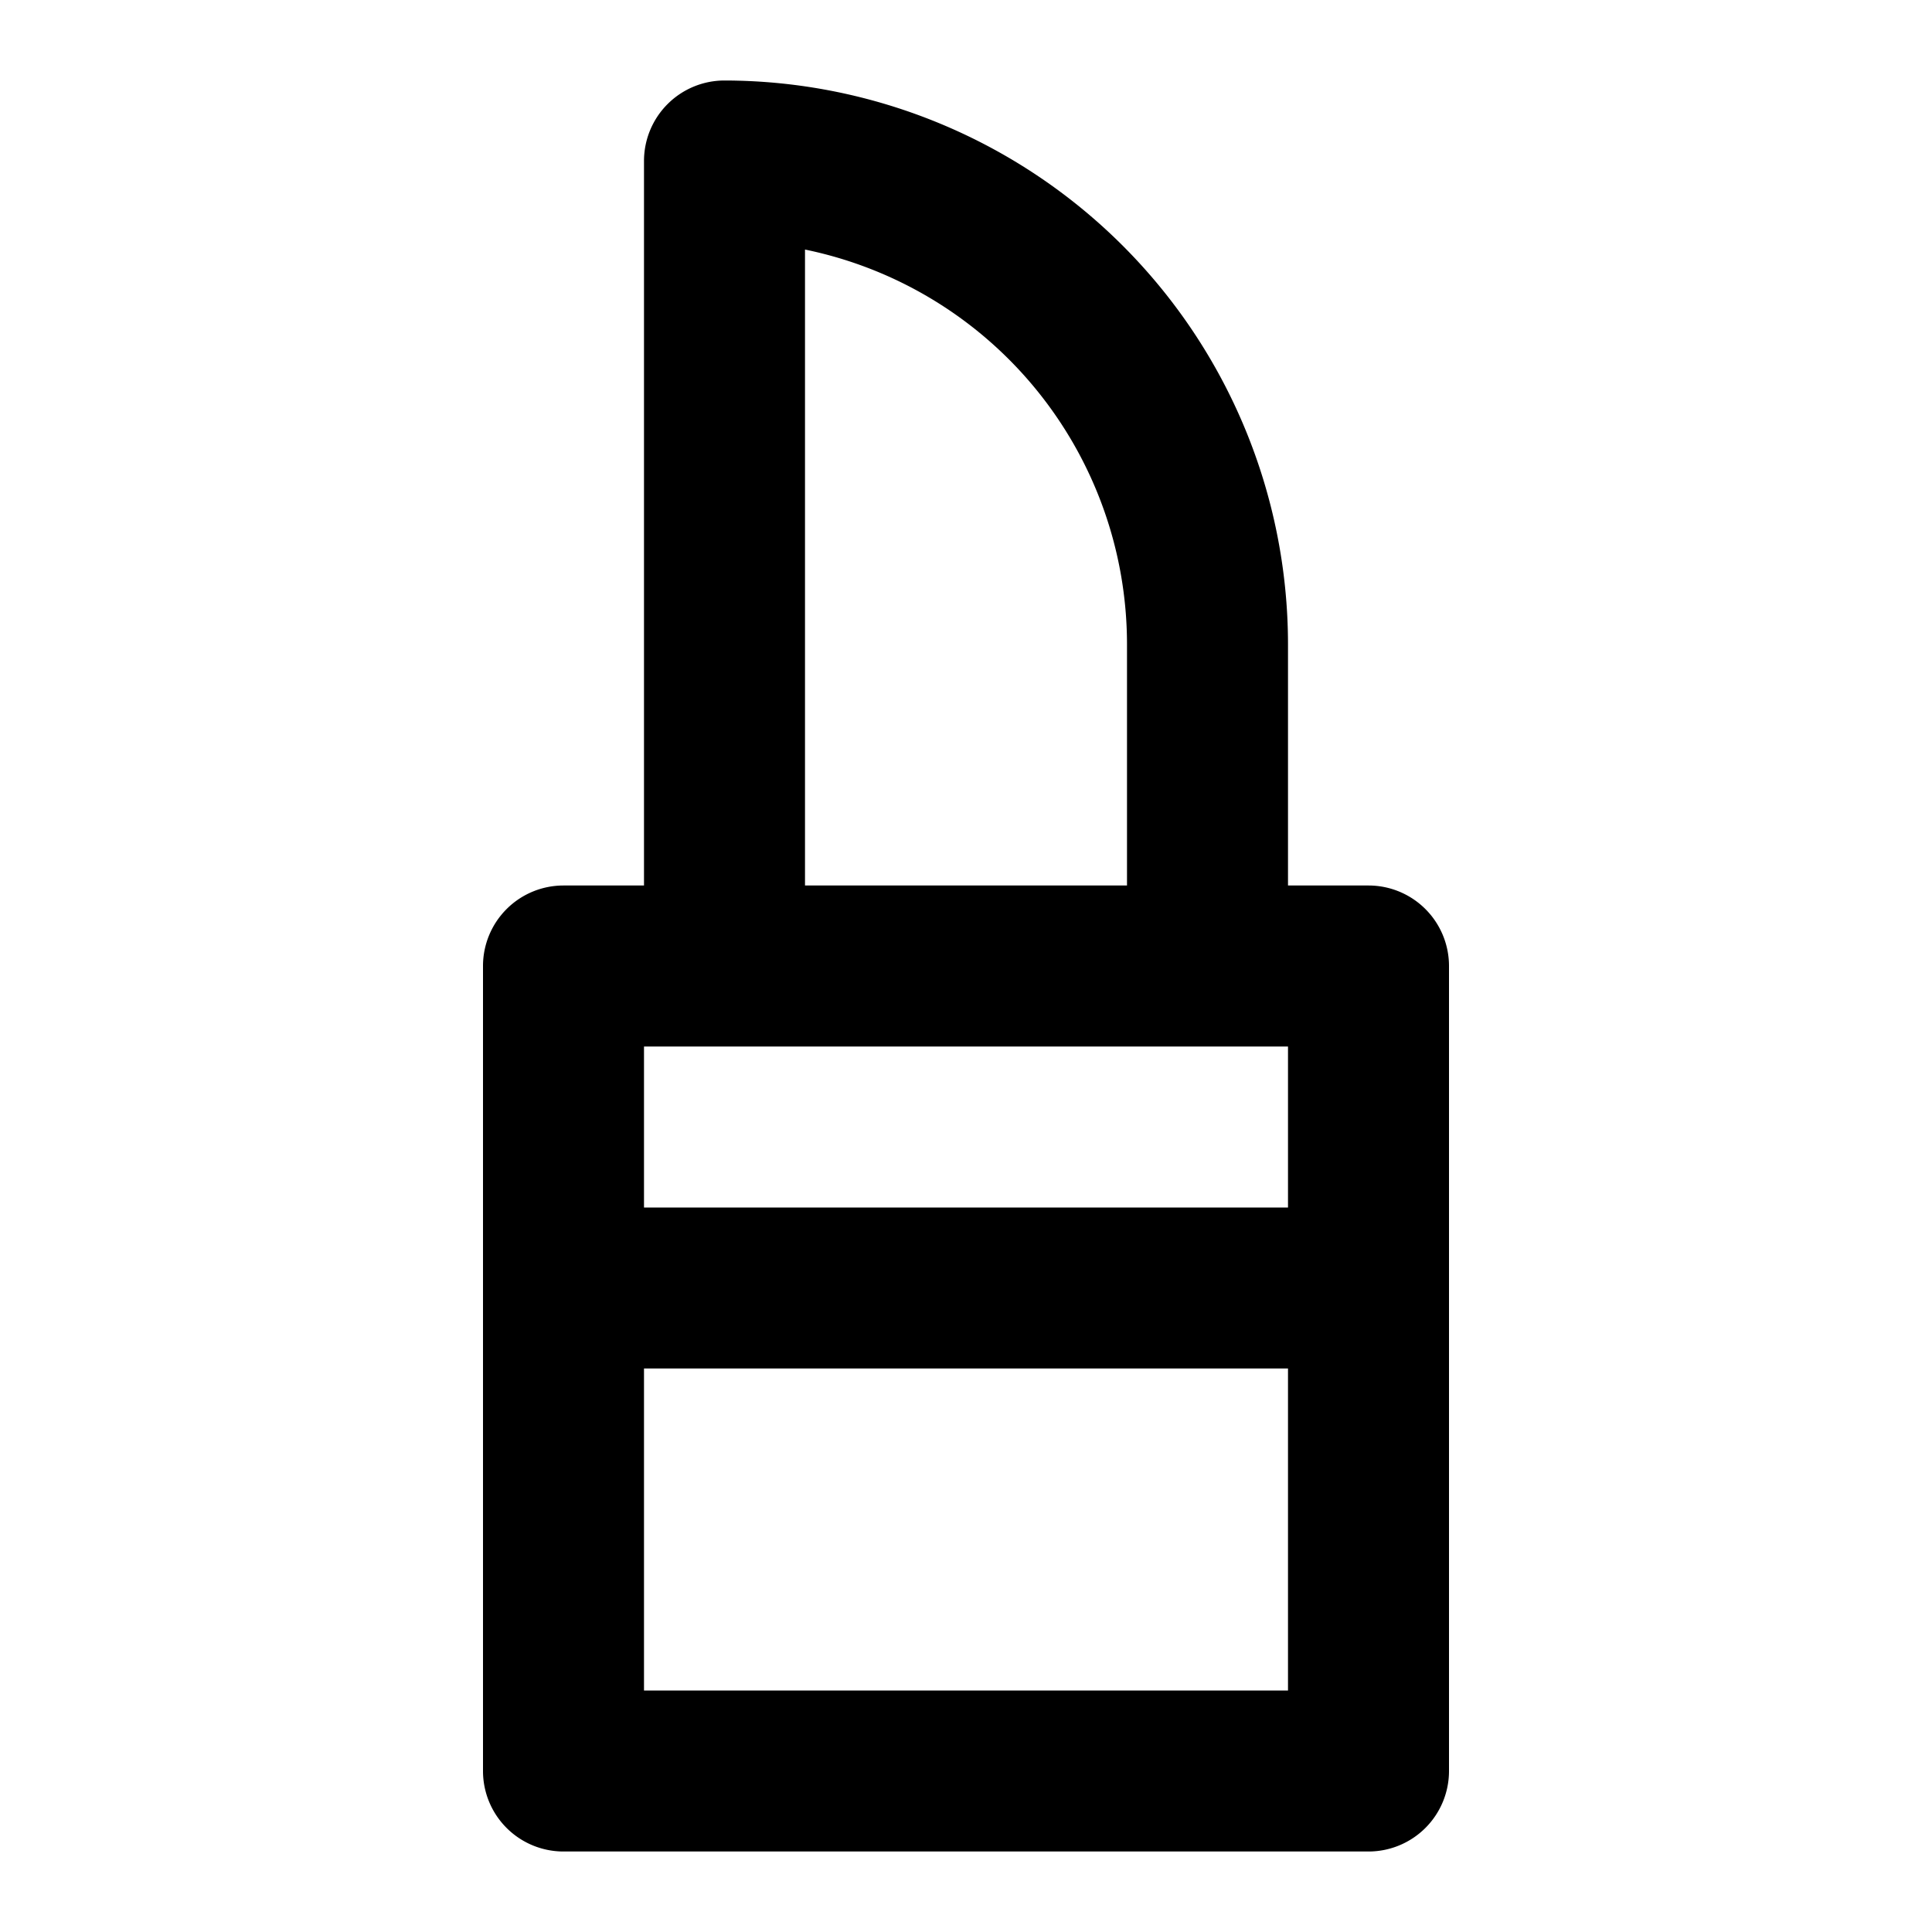 <?xml version="1.0" encoding="utf-8"?>
<svg fill="#000000" width="800px" height="800px" viewBox="0 0 24 24" xmlns="http://www.w3.org/2000/svg"><path d="M9,1A1,1,0,0,0,8,2v9H7a1,1,0,0,0-1,1V22a1,1,0,0,0,1,1H17a1,1,0,0,0,1-1V12a1,1,0,0,0-1-1H16V8A7.008,7.008,0,0,0,9,1Zm1,2.1A5.008,5.008,0,0,1,14,8v3H10ZM9,13h7v2H8V13ZM8,21V17h8v4Z"/></svg>